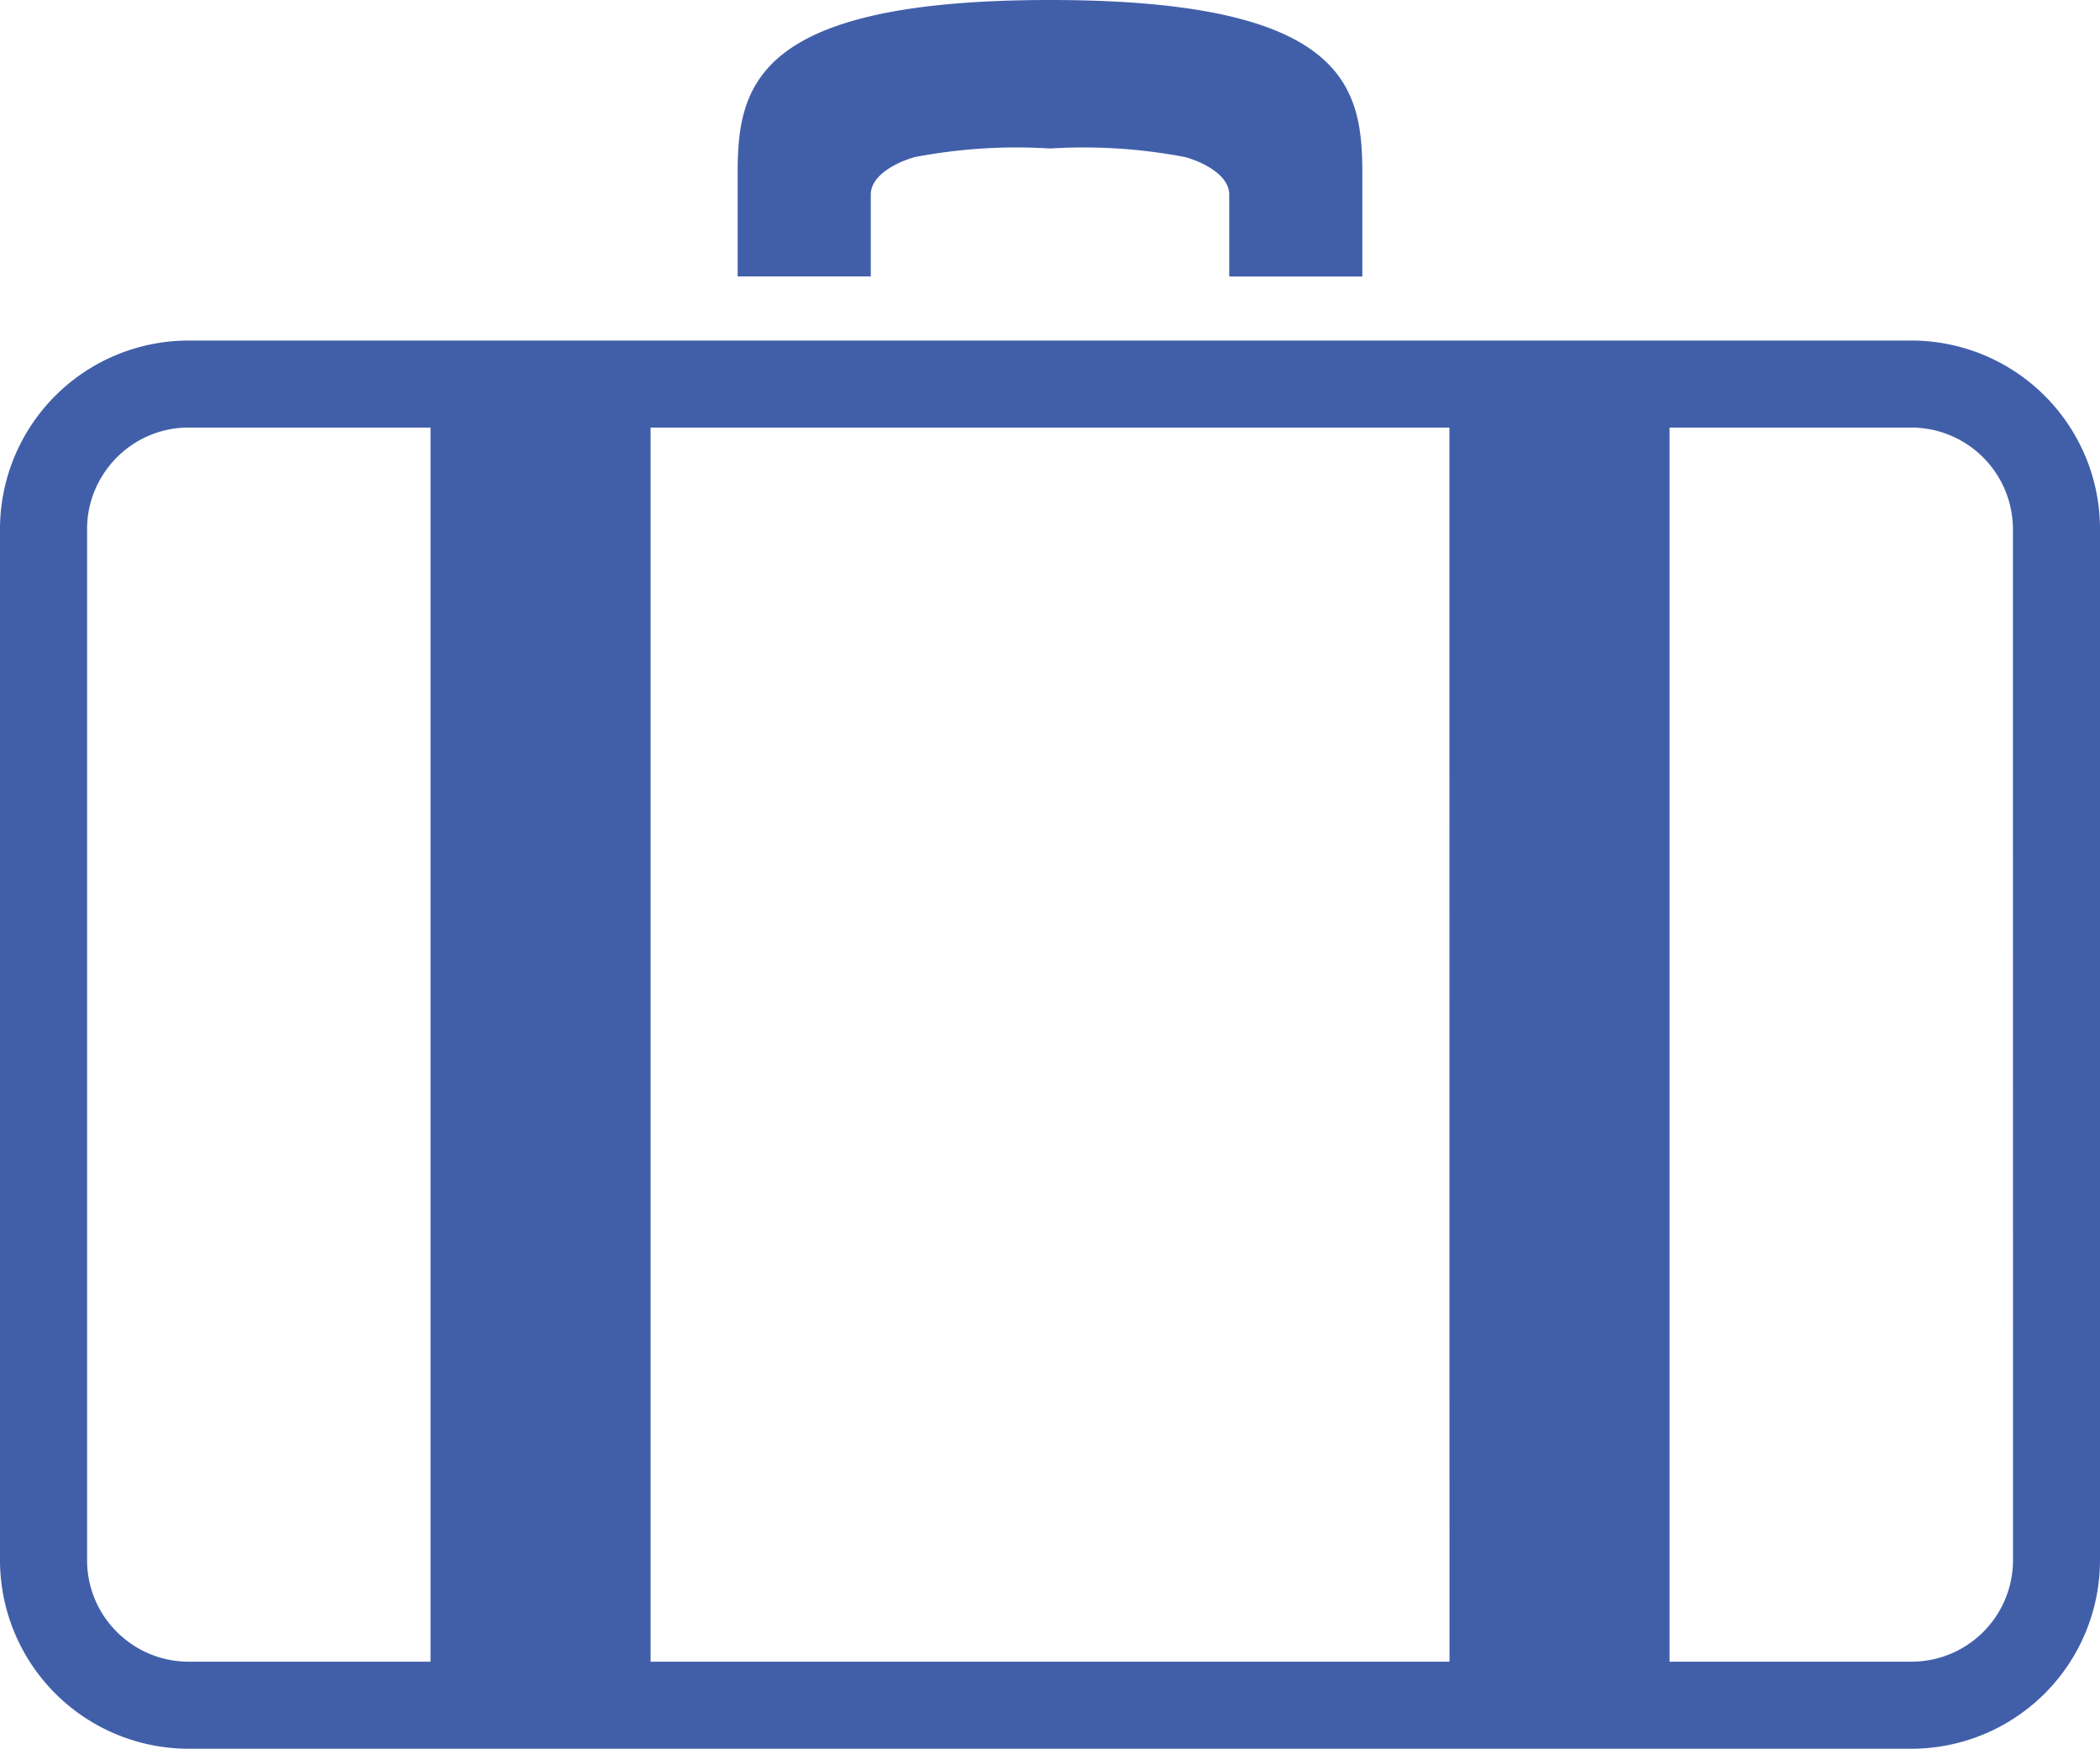 <svg id="_12" data-name="12" xmlns="http://www.w3.org/2000/svg" xmlns:xlink="http://www.w3.org/1999/xlink" width="117.069" height="97.48" viewBox="0 0 117.069 97.48">
  <defs>
    <clipPath id="clip-path">
      <rect id="長方形_1204" data-name="長方形 1204" width="117.069" height="97.48" transform="translate(0 0)" fill="none"/>
    </clipPath>
  </defs>
  <g id="グループ_7073" data-name="グループ 7073" clip-path="url(#clip-path)">
    <path id="パス_3151" data-name="パス 3151" d="M48.544,10.846c0-1.121,1.549-1.847,2.473-2.093a30.108,30.108,0,0,1,7.518-.475,30.09,30.09,0,0,1,7.516.475c.926.246,2.475.972,2.475,2.093v4.568h7.421V9.7c0-4.853-.857-9.7-17.412-9.7S41.122,4.852,41.122,9.7v5.709h7.422Z" fill="#415fa9"/>
    <path id="パス_3152" data-name="パス 3152" d="M116.24,25.405a10.523,10.523,0,0,0-9.69-6.422H10.519A10.516,10.516,0,0,0,0,29.5v57.46A10.518,10.518,0,0,0,10.519,97.48H106.55a10.516,10.516,0,0,0,10.519-10.519V29.5a10.522,10.522,0,0,0-.829-4.1M24,92.627H10.519a5.641,5.641,0,0,1-2.2-.444,5.713,5.713,0,0,1-2.5-2.056,5.621,5.621,0,0,1-.964-3.166V29.5A5.57,5.57,0,0,1,5.3,27.3a5.71,5.71,0,0,1,2.056-2.5,5.612,5.612,0,0,1,3.165-.966H24Zm56.805,0H36.269V23.834H80.8Zm31.414-5.666a5.659,5.659,0,0,1-5.665,5.666H93.073V23.834H106.55a5.673,5.673,0,0,1,5.665,5.667Z" fill="#415fa9"/>
  </g>
</svg>

